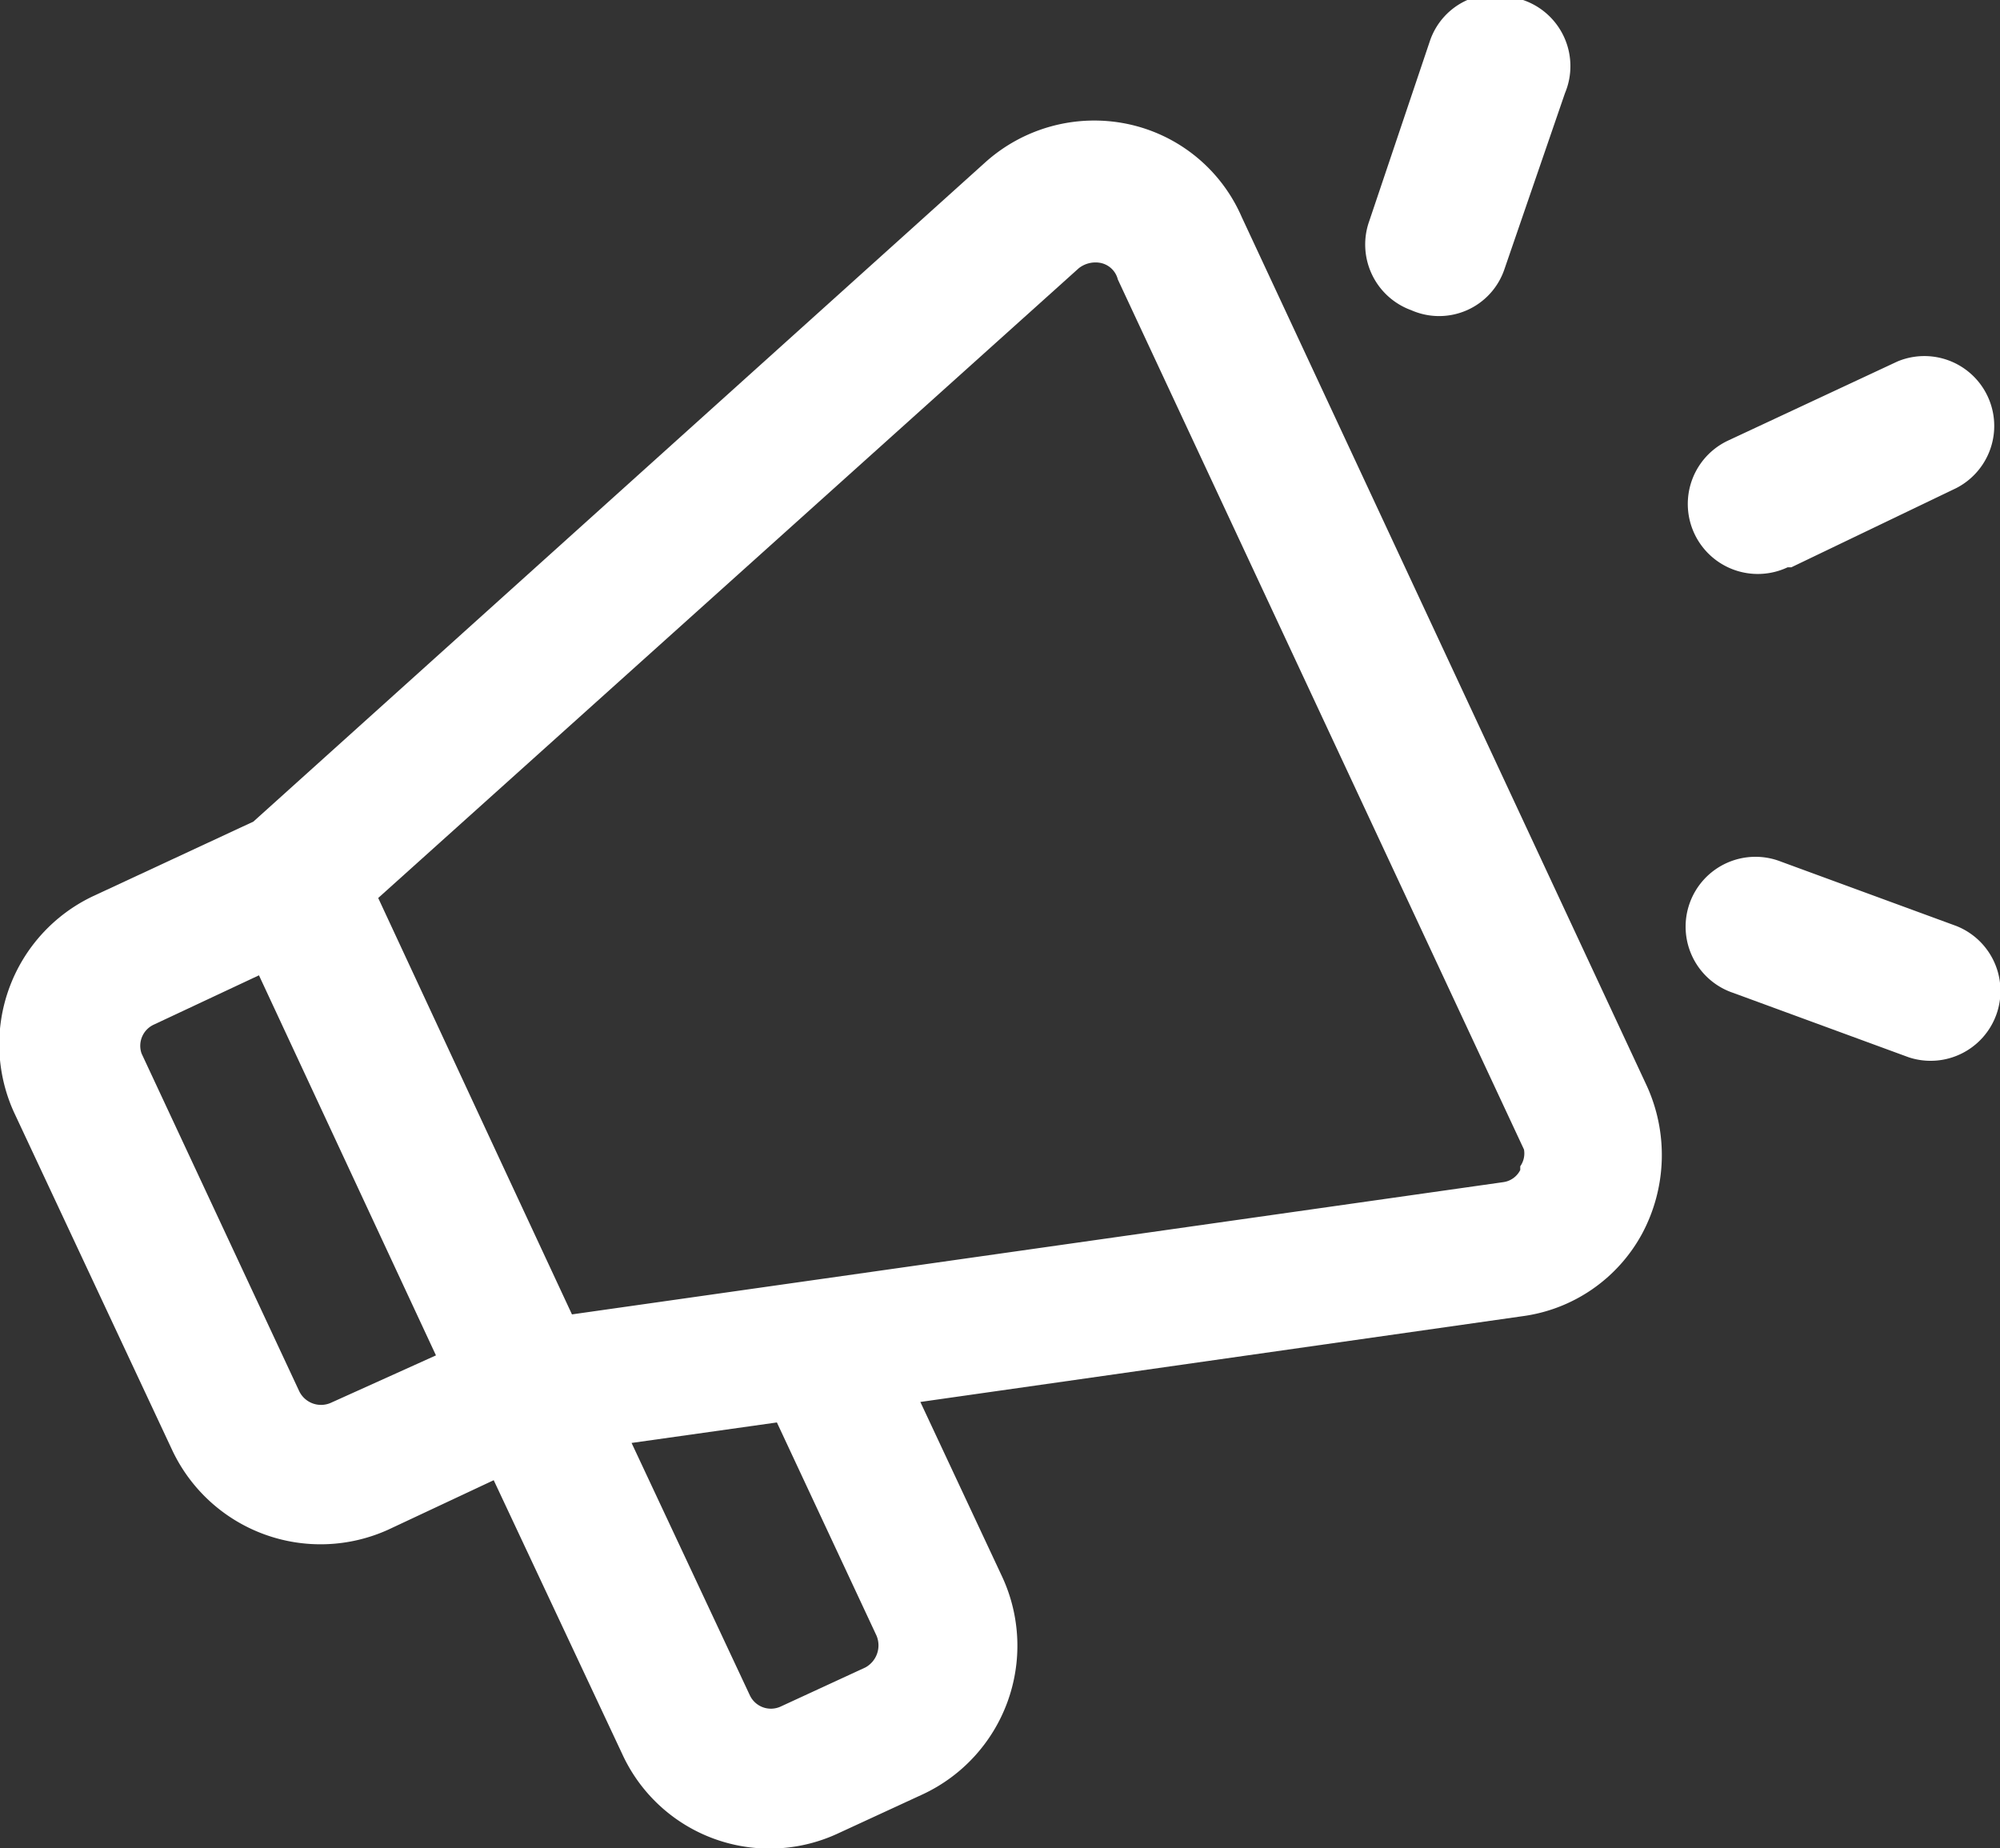 <svg xmlns="http://www.w3.org/2000/svg" viewBox="0 0 21.47 19.84"><rect x="0" y="0" width="21.47" height="19.84" fill="#333333" stroke="none"/><defs><style>.cls-1{fill:#fff;fill-rule:evenodd;}</style></defs><title>megafon</title><g id="Layer_2" data-name="Layer 2"><g id="Layer_1-2" data-name="Layer 1"><path class="cls-1" d="M13.33,2.33a1.72,1.72,0,0,0-1.23-1,1.75,1.75,0,0,0-1.52.41L2.72,8.82,1,9.62a1.76,1.76,0,0,0-.85,2.32l1.7,3.63a1.76,1.76,0,0,0,2.32.85l1.13-.53,1.38,2.94A1.74,1.74,0,0,0,9,19.68l.91-.42a1.76,1.76,0,0,0,.85-2.33l-.88-1.88,6.46-.92a1.72,1.72,0,0,0,1.29-.89,1.79,1.79,0,0,0,.05-1.58ZM3.55,15.06a.26.26,0,0,1-.34-.13L1.52,11.31A.25.25,0,0,1,1.65,11l1.13-.53,1.9,4.08Zm5.86,2.5a.27.27,0,0,1-.12.34l-.91.42a.25.25,0,0,1-.33-.12L6.78,15.49l1.56-.22Zm6.91-5a.24.24,0,0,1-.18.13l-10,1.42L5.39,12.5,4.06,9.64l7.52-6.76a.29.29,0,0,1,.22-.06A.24.24,0,0,1,12,3l4.36,9.34A.24.24,0,0,1,16.32,12.52Z"/><path class="cls-1" d="M19.23,6.09,21,5.24a.75.75,0,0,0-.63-1.36l-1.82.85a.75.75,0,1,0,.64,1.36Z"/><path class="cls-1" d="M21,9.94l-1.88-.69a.75.75,0,1,0-.51,1.41l1.88.69A.75.75,0,0,0,21,9.94Z"/><path class="cls-1" d="M15.15,3.33a.74.74,0,0,0,1-.44L16.8,1a.75.75,0,0,0-.45-1,.74.74,0,0,0-1,.44L14.7,2.37A.75.75,0,0,0,15.15,3.33Z"/></g></g></svg>